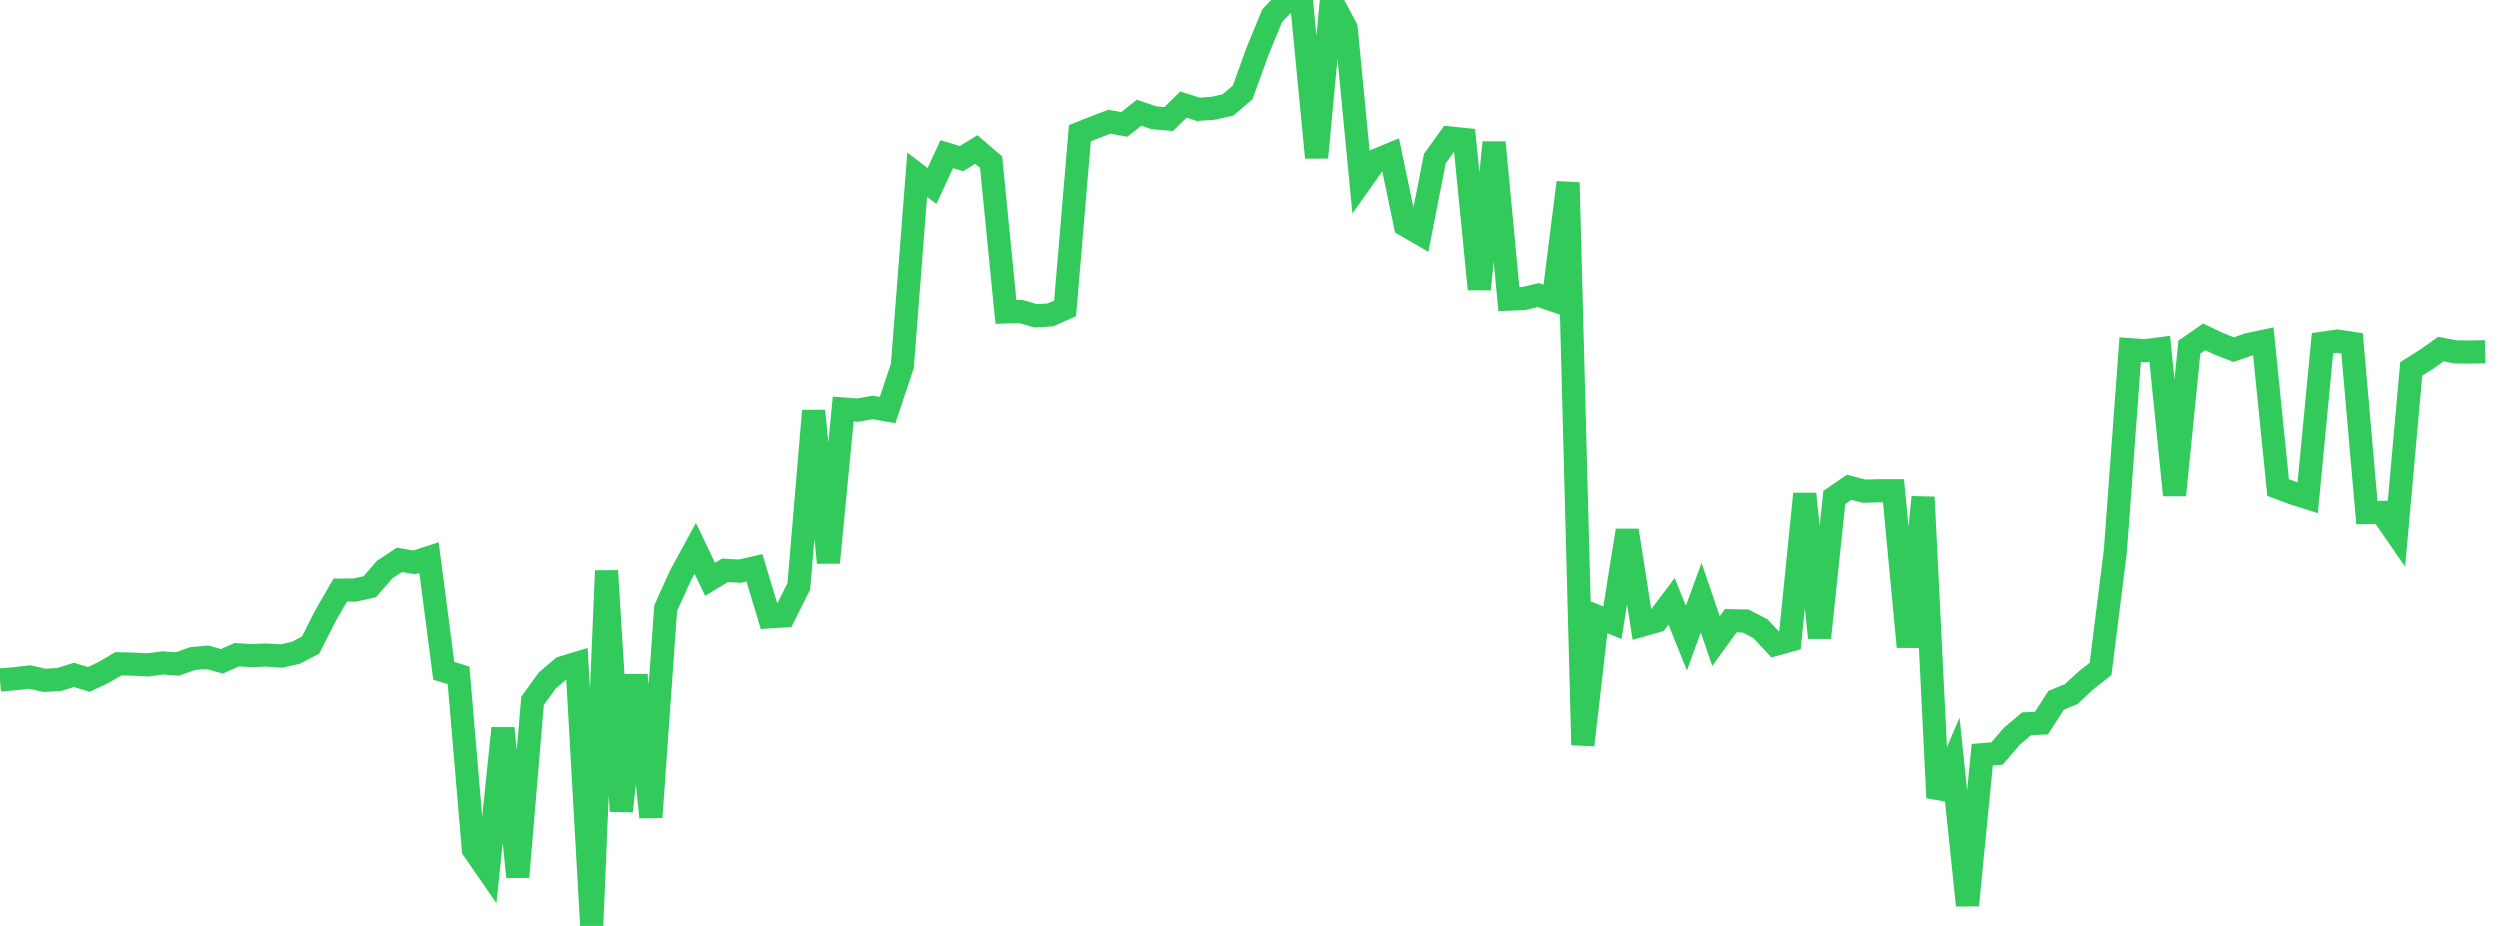 <?xml version="1.0" standalone="no"?>
<!DOCTYPE svg PUBLIC "-//W3C//DTD SVG 1.1//EN" "http://www.w3.org/Graphics/SVG/1.1/DTD/svg11.dtd">

<svg width="135" height="50" viewBox="0 0 135 50" preserveAspectRatio="none" 
  xmlns="http://www.w3.org/2000/svg"
  xmlns:xlink="http://www.w3.org/1999/xlink">


<polyline points="0.0, 36.716 0.799, 36.652 1.598, 36.556 2.396, 36.738 3.195, 36.691 3.994, 36.443 4.793, 36.69 5.592, 36.312 6.391, 35.844 7.189, 35.862 7.988, 35.904 8.787, 35.798 9.586, 35.853 10.385, 35.564 11.183, 35.49 11.982, 35.708 12.781, 35.355 13.58, 35.4 14.379, 35.371 15.178, 35.426 15.976, 35.253 16.775, 34.829 17.574, 33.25 18.373, 31.864 19.172, 31.86 19.97, 31.681 20.769, 30.758 21.568, 30.23 22.367, 30.367 23.166, 30.107 23.964, 36.223 24.763, 36.467 25.562, 45.869 26.361, 47.026 27.16, 39.324 27.959, 47.354 28.757, 37.845 29.556, 36.742 30.355, 36.06 31.154, 35.817 31.953, 50.0 32.751, 30.82 33.55, 43.803 34.349, 36.454 35.148, 44.128 35.947, 32.838 36.746, 31.074 37.544, 29.608 38.343, 31.282 39.142, 30.798 39.941, 30.842 40.74, 30.661 41.538, 33.311 42.337, 33.259 43.136, 31.662 43.935, 22.183 44.734, 30.383 45.533, 22.086 46.331, 22.146 47.13, 22.001 47.929, 22.145 48.728, 19.756 49.527, 9.432 50.325, 10.044 51.124, 8.325 51.923, 8.565 52.722, 8.071 53.521, 8.761 54.32, 16.844 55.118, 16.817 55.917, 17.053 56.716, 17.007 57.515, 16.652 58.314, 7.192 59.112, 6.875 59.911, 6.571 60.71, 6.72 61.509, 6.088 62.308, 6.358 63.107, 6.431 63.905, 5.648 64.704, 5.903 65.503, 5.848 66.302, 5.67 67.101, 4.994 67.899, 2.788 68.698, 0.851 69.497, 0.0 70.296, 0.233 71.095, 8.507 71.893, 0.03 72.692, 1.517 73.491, 9.797 74.29, 8.667 75.089, 8.335 75.888, 12.158 76.686, 12.62 77.485, 8.554 78.284, 7.452 79.083, 7.533 79.882, 15.618 80.68, 7.692 81.479, 16.153 82.278, 16.12 83.077, 15.935 83.876, 16.208 84.675, 9.856 85.473, 40.229 86.272, 33.299 87.071, 33.627 87.87, 28.643 88.669, 33.757 89.467, 33.53 90.266, 32.473 91.065, 34.458 91.864, 32.271 92.663, 34.619 93.462, 33.518 94.26, 33.534 95.059, 33.945 95.858, 34.798 96.657, 34.575 97.456, 26.667 98.254, 34.437 99.053, 26.861 99.852, 26.309 100.651, 26.523 101.45, 26.5 102.249, 26.501 103.047, 34.93 103.846, 26.845 104.645, 43.074 105.444, 41.208 106.243, 48.885 107.041, 40.753 107.84, 40.688 108.639, 39.758 109.438, 39.082 110.237, 39.048 111.036, 37.809 111.834, 37.486 112.633, 36.752 113.432, 36.119 114.231, 29.74 115.03, 18.884 115.828, 18.94 116.627, 18.836 117.426, 26.735 118.225, 18.744 119.024, 18.193 119.822, 18.568 120.621, 18.88 121.42, 18.601 122.219, 18.433 123.018, 26.327 123.817, 26.628 124.615, 26.881 125.414, 18.533 126.213, 18.418 127.012, 18.54 127.811, 27.677 128.609, 27.668 129.408, 28.825 130.207, 19.918 131.006, 19.419 131.805, 18.851 132.604, 19.002 133.402, 19.01 134.201, 18.993" fill="none" stroke="#32ca5b" stroke-width="1.25"/>

</svg>